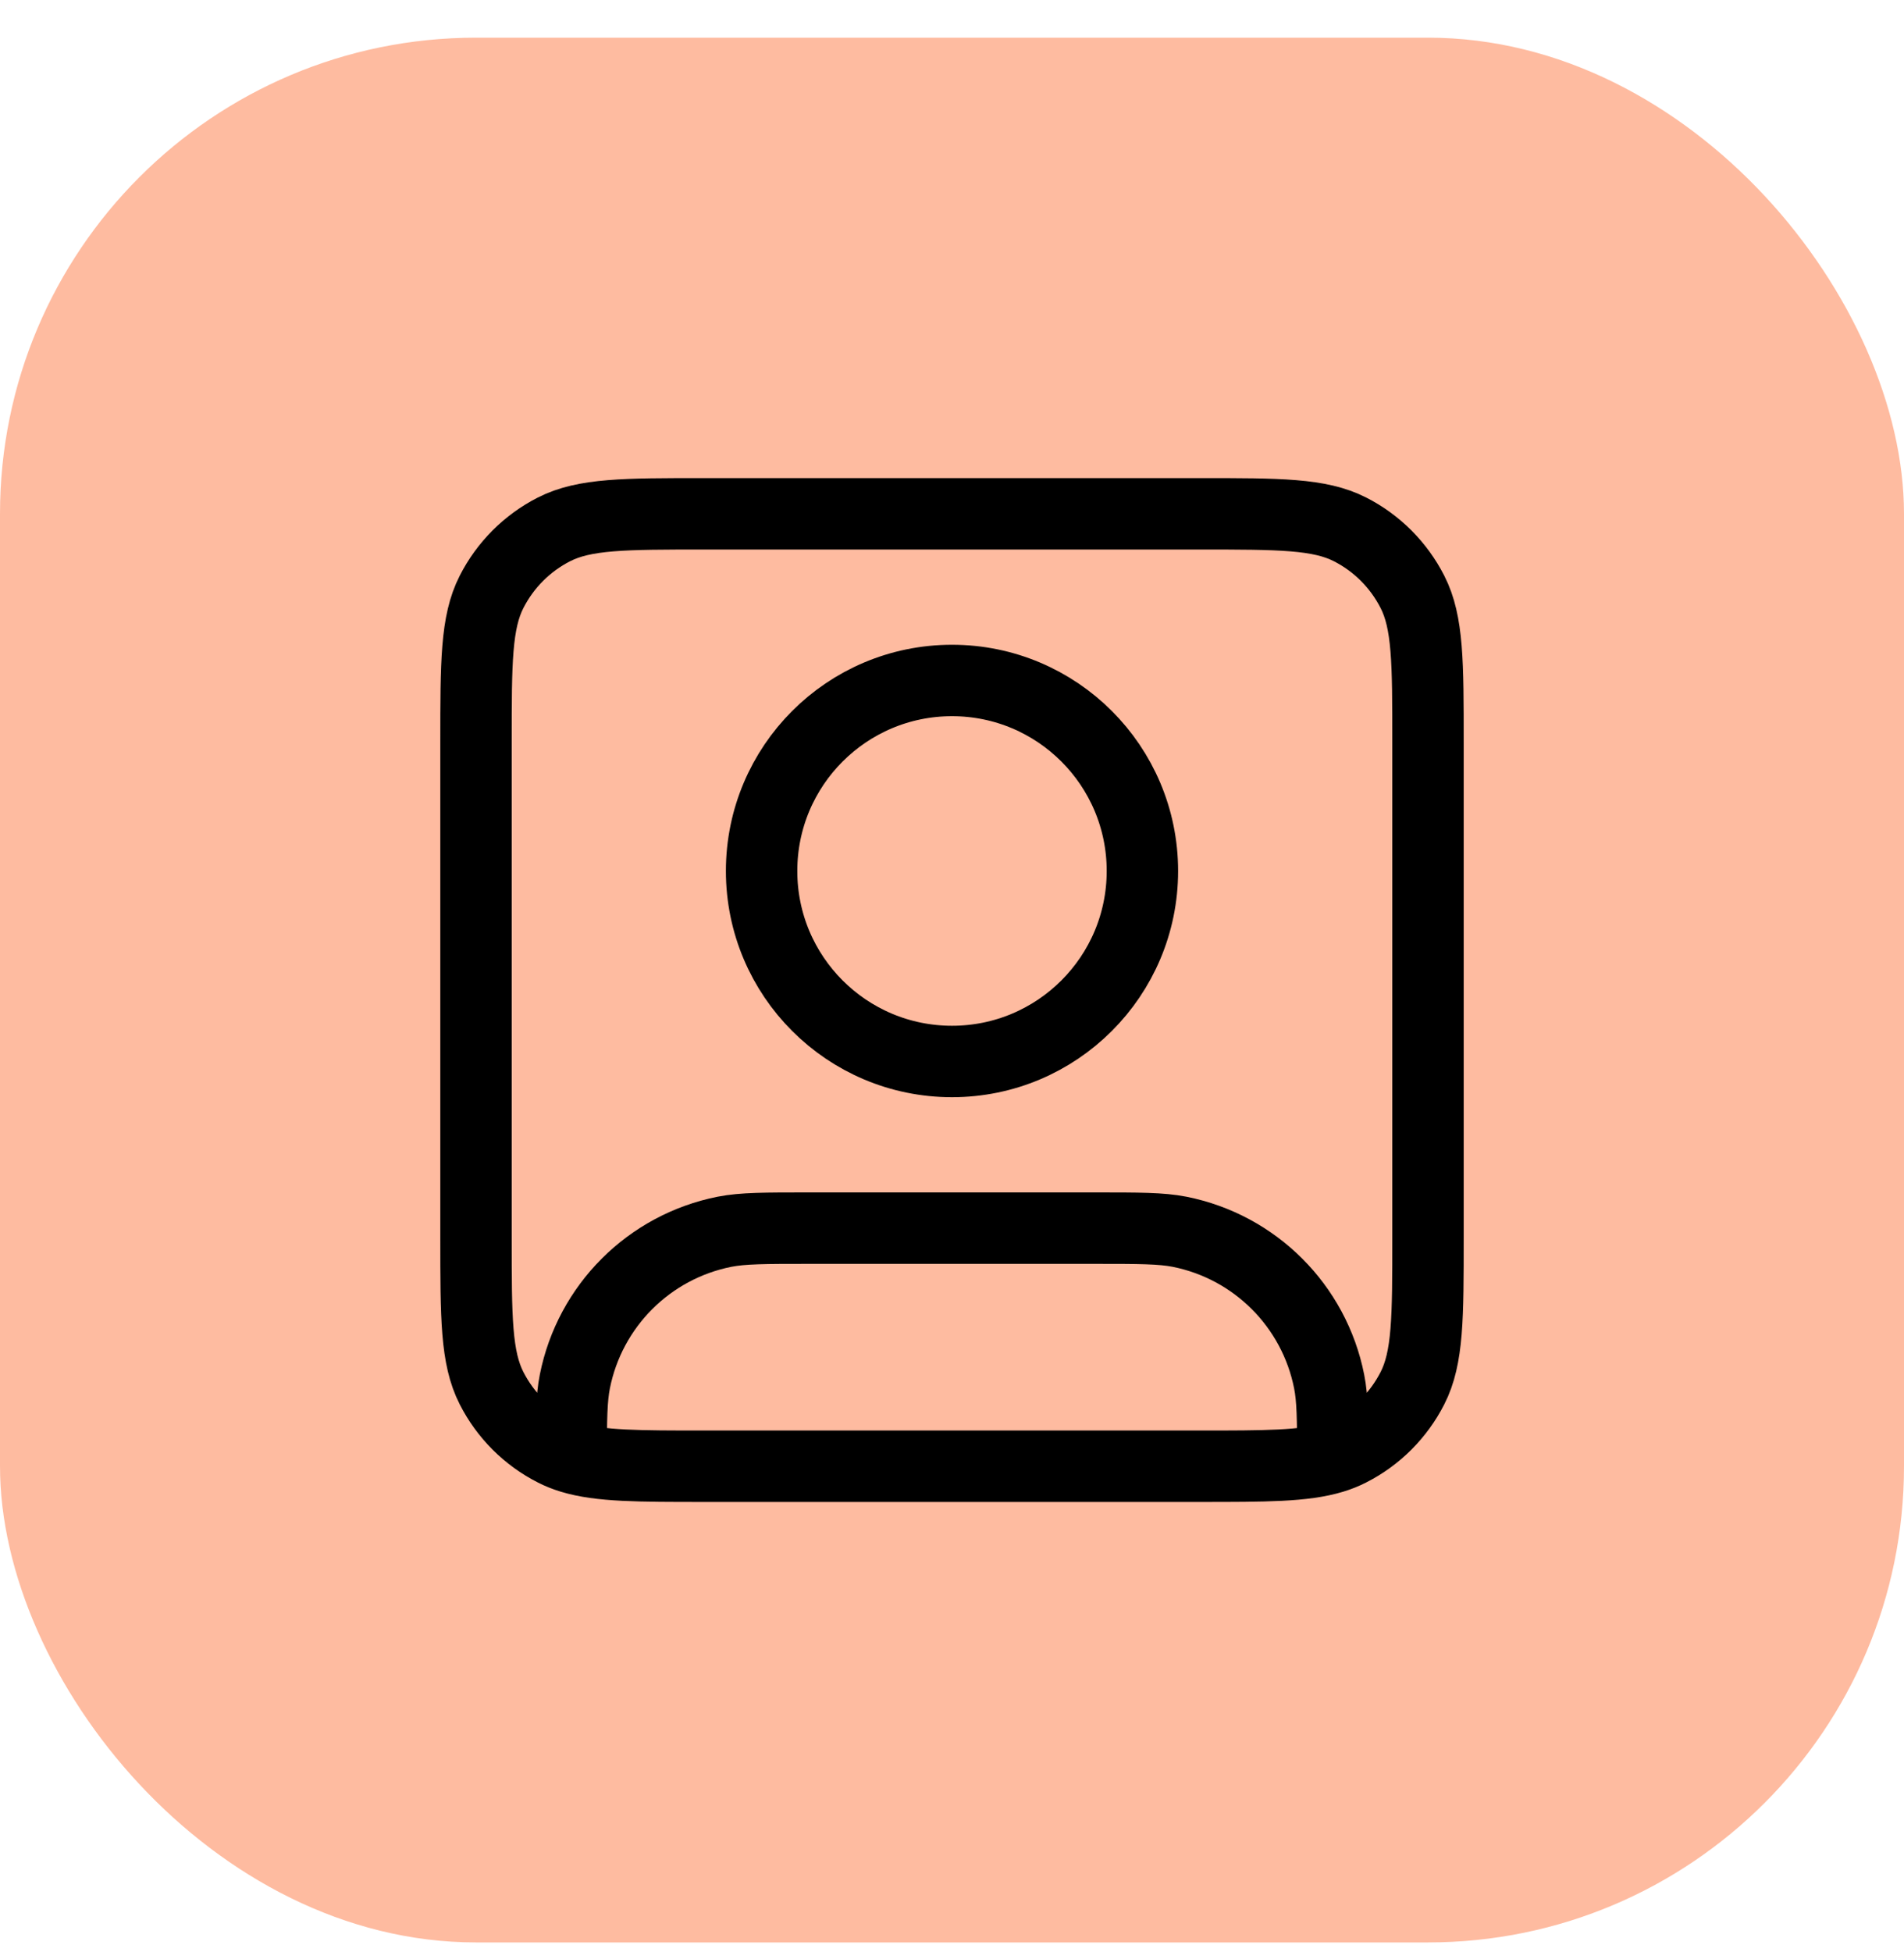 <svg width="40" height="41" viewBox="0 0 40 41" fill="none" xmlns="http://www.w3.org/2000/svg">
<rect opacity="0.5" y="0.791" width="40" height="40" rx="10" fill="#FE7843"/>
<path d="M12 30.608C12.603 30.791 13.416 30.791 14.8 30.791H25.2C26.584 30.791 27.397 30.791 28 30.608M12 30.608C11.871 30.569 11.751 30.521 11.638 30.463C11.073 30.176 10.615 29.717 10.327 29.152C10 28.511 10 27.671 10 25.991V15.591C10 13.91 10 13.07 10.327 12.429C10.615 11.864 11.073 11.405 11.638 11.117C12.28 10.79 13.12 10.79 14.8 10.79H25.2C26.88 10.79 27.72 10.79 28.362 11.117C28.927 11.405 29.385 11.864 29.673 12.429C30 13.07 30 13.91 30 15.591V25.991C30 27.671 30 28.511 29.673 29.152C29.385 29.717 28.927 30.176 28.362 30.463C28.249 30.521 28.129 30.569 28 30.608M12 30.608C12 29.799 12.005 29.37 12.077 29.01C12.393 27.423 13.633 26.183 15.22 25.867C15.606 25.791 16.071 25.791 17 25.791H23C23.929 25.791 24.394 25.791 24.78 25.867C26.367 26.183 27.608 27.423 27.923 29.01C27.995 29.37 28 29.799 28 30.608M24 18.291C24 20.5 22.209 22.291 20 22.291C17.791 22.291 16 20.5 16 18.291C16 16.081 17.791 14.29 20 14.29C22.209 14.29 24 16.081 24 18.291Z" stroke="black" stroke-width="1.5" stroke-linecap="round" stroke-linejoin="round"/>
</svg>
